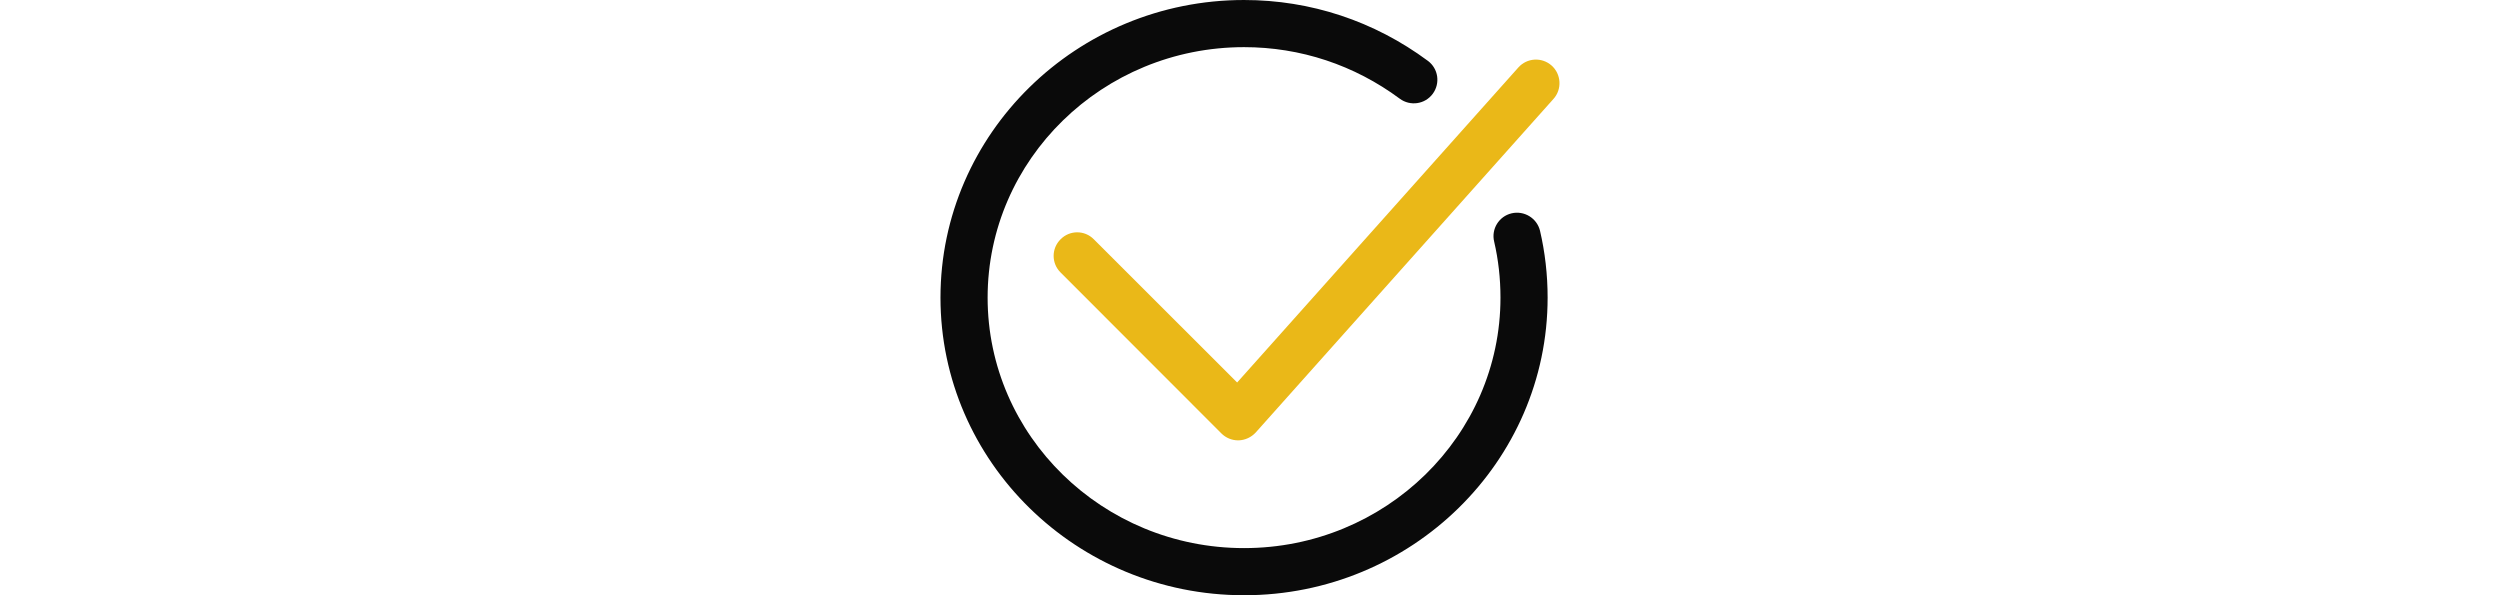 <?xml version="1.0" encoding="UTF-8"?> <!-- Creator: CorelDRAW X7 --> <svg xmlns="http://www.w3.org/2000/svg" xmlns:xlink="http://www.w3.org/1999/xlink" xml:space="preserve" width="210mm" height="50mm" style="shape-rendering:geometricPrecision; text-rendering:geometricPrecision; image-rendering:optimizeQuality; fill-rule:evenodd; clip-rule:evenodd" viewBox="0 0 21000 5000"> <defs> <style type="text/css"> <![CDATA[ .fil0 {fill:#0A0A0A} .fil1 {fill:#EAB818} ]]> </style> </defs> <g id="Слой_x0020_1">  <path class="fil0" d="M10450 5000c-1406,0 -2550,-1121 -2550,-2500 0,-1378 1144,-2500 2550,-2500 559,0 1093,177 1544,511 88,65 106,189 41,277 -65,88 -189,106 -277,41 -382,-283 -834,-433 -1308,-433 -1188,0 -2154,944 -2154,2104 0,1160 966,2104 2154,2104 1188,0 2154,-944 2154,-2104 0,-162 -18,-320 -53,-470 -26,-106 40,-213 146,-238 106,-25 213,40 239,146 42,180 64,369 64,562 0,1379 -1144,2500 -2550,2500z"></path> <path class="fil1" d="M10400 3699c-52,0 -103,-21 -140,-58l-1351 -1352c-78,-77 -78,-202 0,-279 77,-78 202,-78 279,0l1204 1203 2362 -2646c73,-82 198,-89 280,-16 81,73 88,198 16,279l-2502 2803c-37,40 -88,64 -142,66 -2,0 -4,0 -6,0z"></path> </g> </svg> 